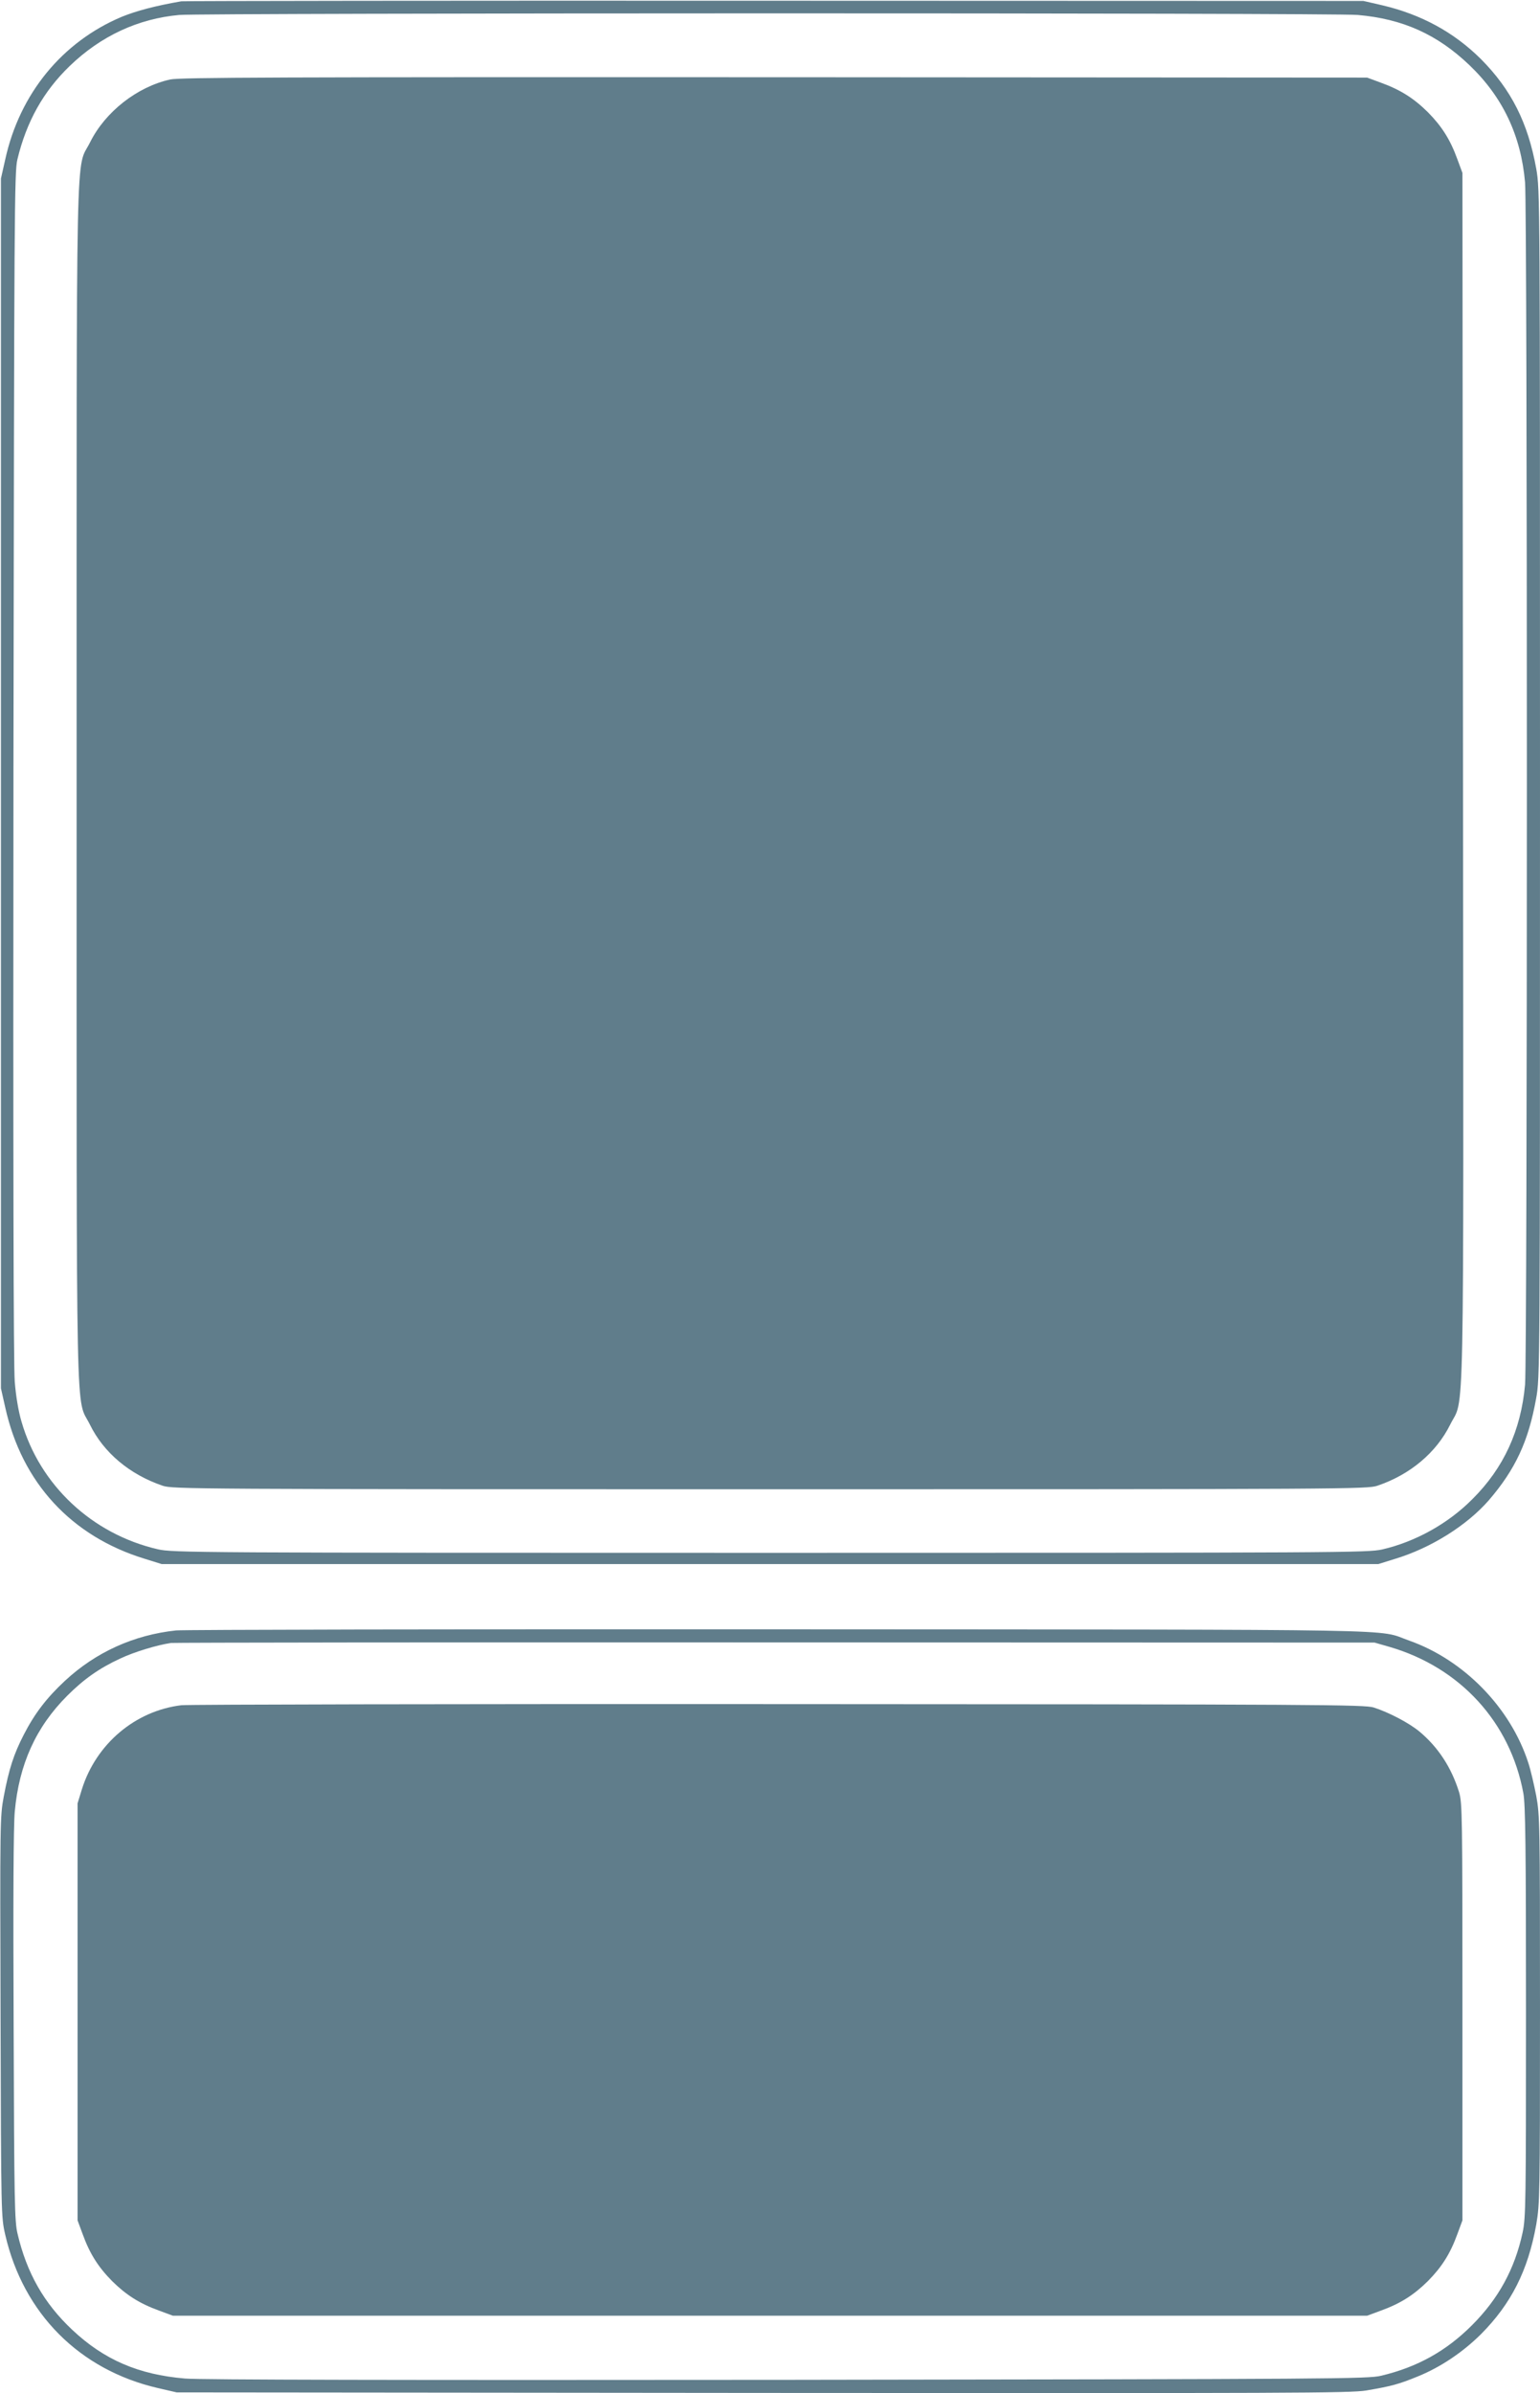 <?xml version="1.0" standalone="no"?>
<!DOCTYPE svg PUBLIC "-//W3C//DTD SVG 20010904//EN"
 "http://www.w3.org/TR/2001/REC-SVG-20010904/DTD/svg10.dtd">
<svg version="1.0" xmlns="http://www.w3.org/2000/svg"
 width="824pt" height="1280pt" viewBox="0 0 824 1280"
 preserveAspectRatio="xMidYMid meet">
<g transform="translate(0,1280) scale(0.1,-0.1)"
fill="#607d8b" stroke="none">
<path d="M970 12793 c-139 -24 -240 -51 -319 -83 -318 -134 -546 -411 -623
-763 l-23 -102 0 -3235 0 -3235 23 -102 c89 -403 354 -690 747 -810 l90 -28
3255 0 3255 0 90 28 c192 58 384 179 501 313 142 165 212 315 253 543 21 114
21 129 21 3289 0 3147 0 3175 -20 3289 -44 246 -134 424 -296 587 -145 144
-320 239 -529 288 l-100 23 -3150 1 c-1732 1 -3161 -1 -3175 -3z m6295 -73
c241 -21 425 -104 597 -268 178 -170 276 -376 298 -627 13 -150 13 -6280 0
-6431 -22 -244 -114 -445 -282 -612 -130 -131 -305 -228 -483 -269 -77 -17
-210 -18 -3275 -18 -3075 0 -3198 1 -3275 19 -352 81 -632 343 -730 683 -16
53 -30 136 -36 213 -7 82 -9 1200 -7 3295 4 2980 5 3174 21 3242 49 204 140
365 280 500 166 160 365 253 586 273 131 11 6175 12 6306 0z"/>
<path d="M911 12375 c-177 -39 -348 -173 -429 -336 -78 -157 -72 142 -72
-3429 0 -3567 -6 -3273 71 -3429 74 -151 213 -267 389 -327 53 -18 153 -19
3250 -19 3097 0 3197 1 3250 19 175 59 315 177 389 326 78 158 72 -143 69
3462 l-3 3233 -27 73 c-38 105 -83 176 -158 252 -76 75 -147 120 -252 158
l-73 27 -3170 2 c-2676 1 -3180 -1 -3234 -12z"/>
<path d="M942 4080 c-226 -24 -429 -116 -594 -269 -99 -92 -163 -176 -221
-289 -53 -103 -79 -182 -107 -331 -20 -107 -20 -132 -17 -1178 3 -1062 3
-1069 25 -1165 97 -421 397 -723 817 -820 l100 -23 3135 -3 c2826 -2 3144 -1
3230 13 135 23 173 33 278 76 120 49 238 128 336 225 162 163 252 341 296 587
19 111 20 154 20 1149 0 998 -1 1037 -20 1143 -12 61 -30 139 -42 175 -95 297
-346 553 -639 656 -179 63 95 58 -3369 60 -1735 1 -3188 -2 -3228 -6z m6493
-88 c378 -110 646 -403 716 -783 11 -60 14 -284 14 -1169 0 -1023 -1 -1101
-18 -1180 -42 -195 -129 -354 -271 -496 -138 -138 -292 -224 -486 -270 -71
-17 -230 -18 -3175 -22 -2070 -2 -3142 0 -3225 7 -249 21 -433 100 -604 261
-151 142 -243 304 -292 513 -16 65 -18 173 -21 1107 -3 678 -1 1075 6 1151 23
253 113 452 281 620 88 88 171 147 284 199 74 35 196 72 271 83 17 2 1472 4
3235 3 l3205 -1 80 -23z"/>
<path d="M970 3680 c-247 -30 -456 -207 -532 -450 l-23 -75 0 -1115 0 -1115
27 -73 c38 -105 83 -176 158 -252 76 -75 147 -120 252 -158 l73 -27 3195 0
3195 0 73 27 c105 38 176 83 252 158 75 76 120 147 158 252 l27 73 0 1115 c0
1055 -1 1118 -18 1175 -41 132 -112 241 -213 325 -56 46 -163 102 -244 128
-51 15 -267 17 -3185 18 -1722 1 -3159 -2 -3195 -6z"/>
</g>
</svg>
